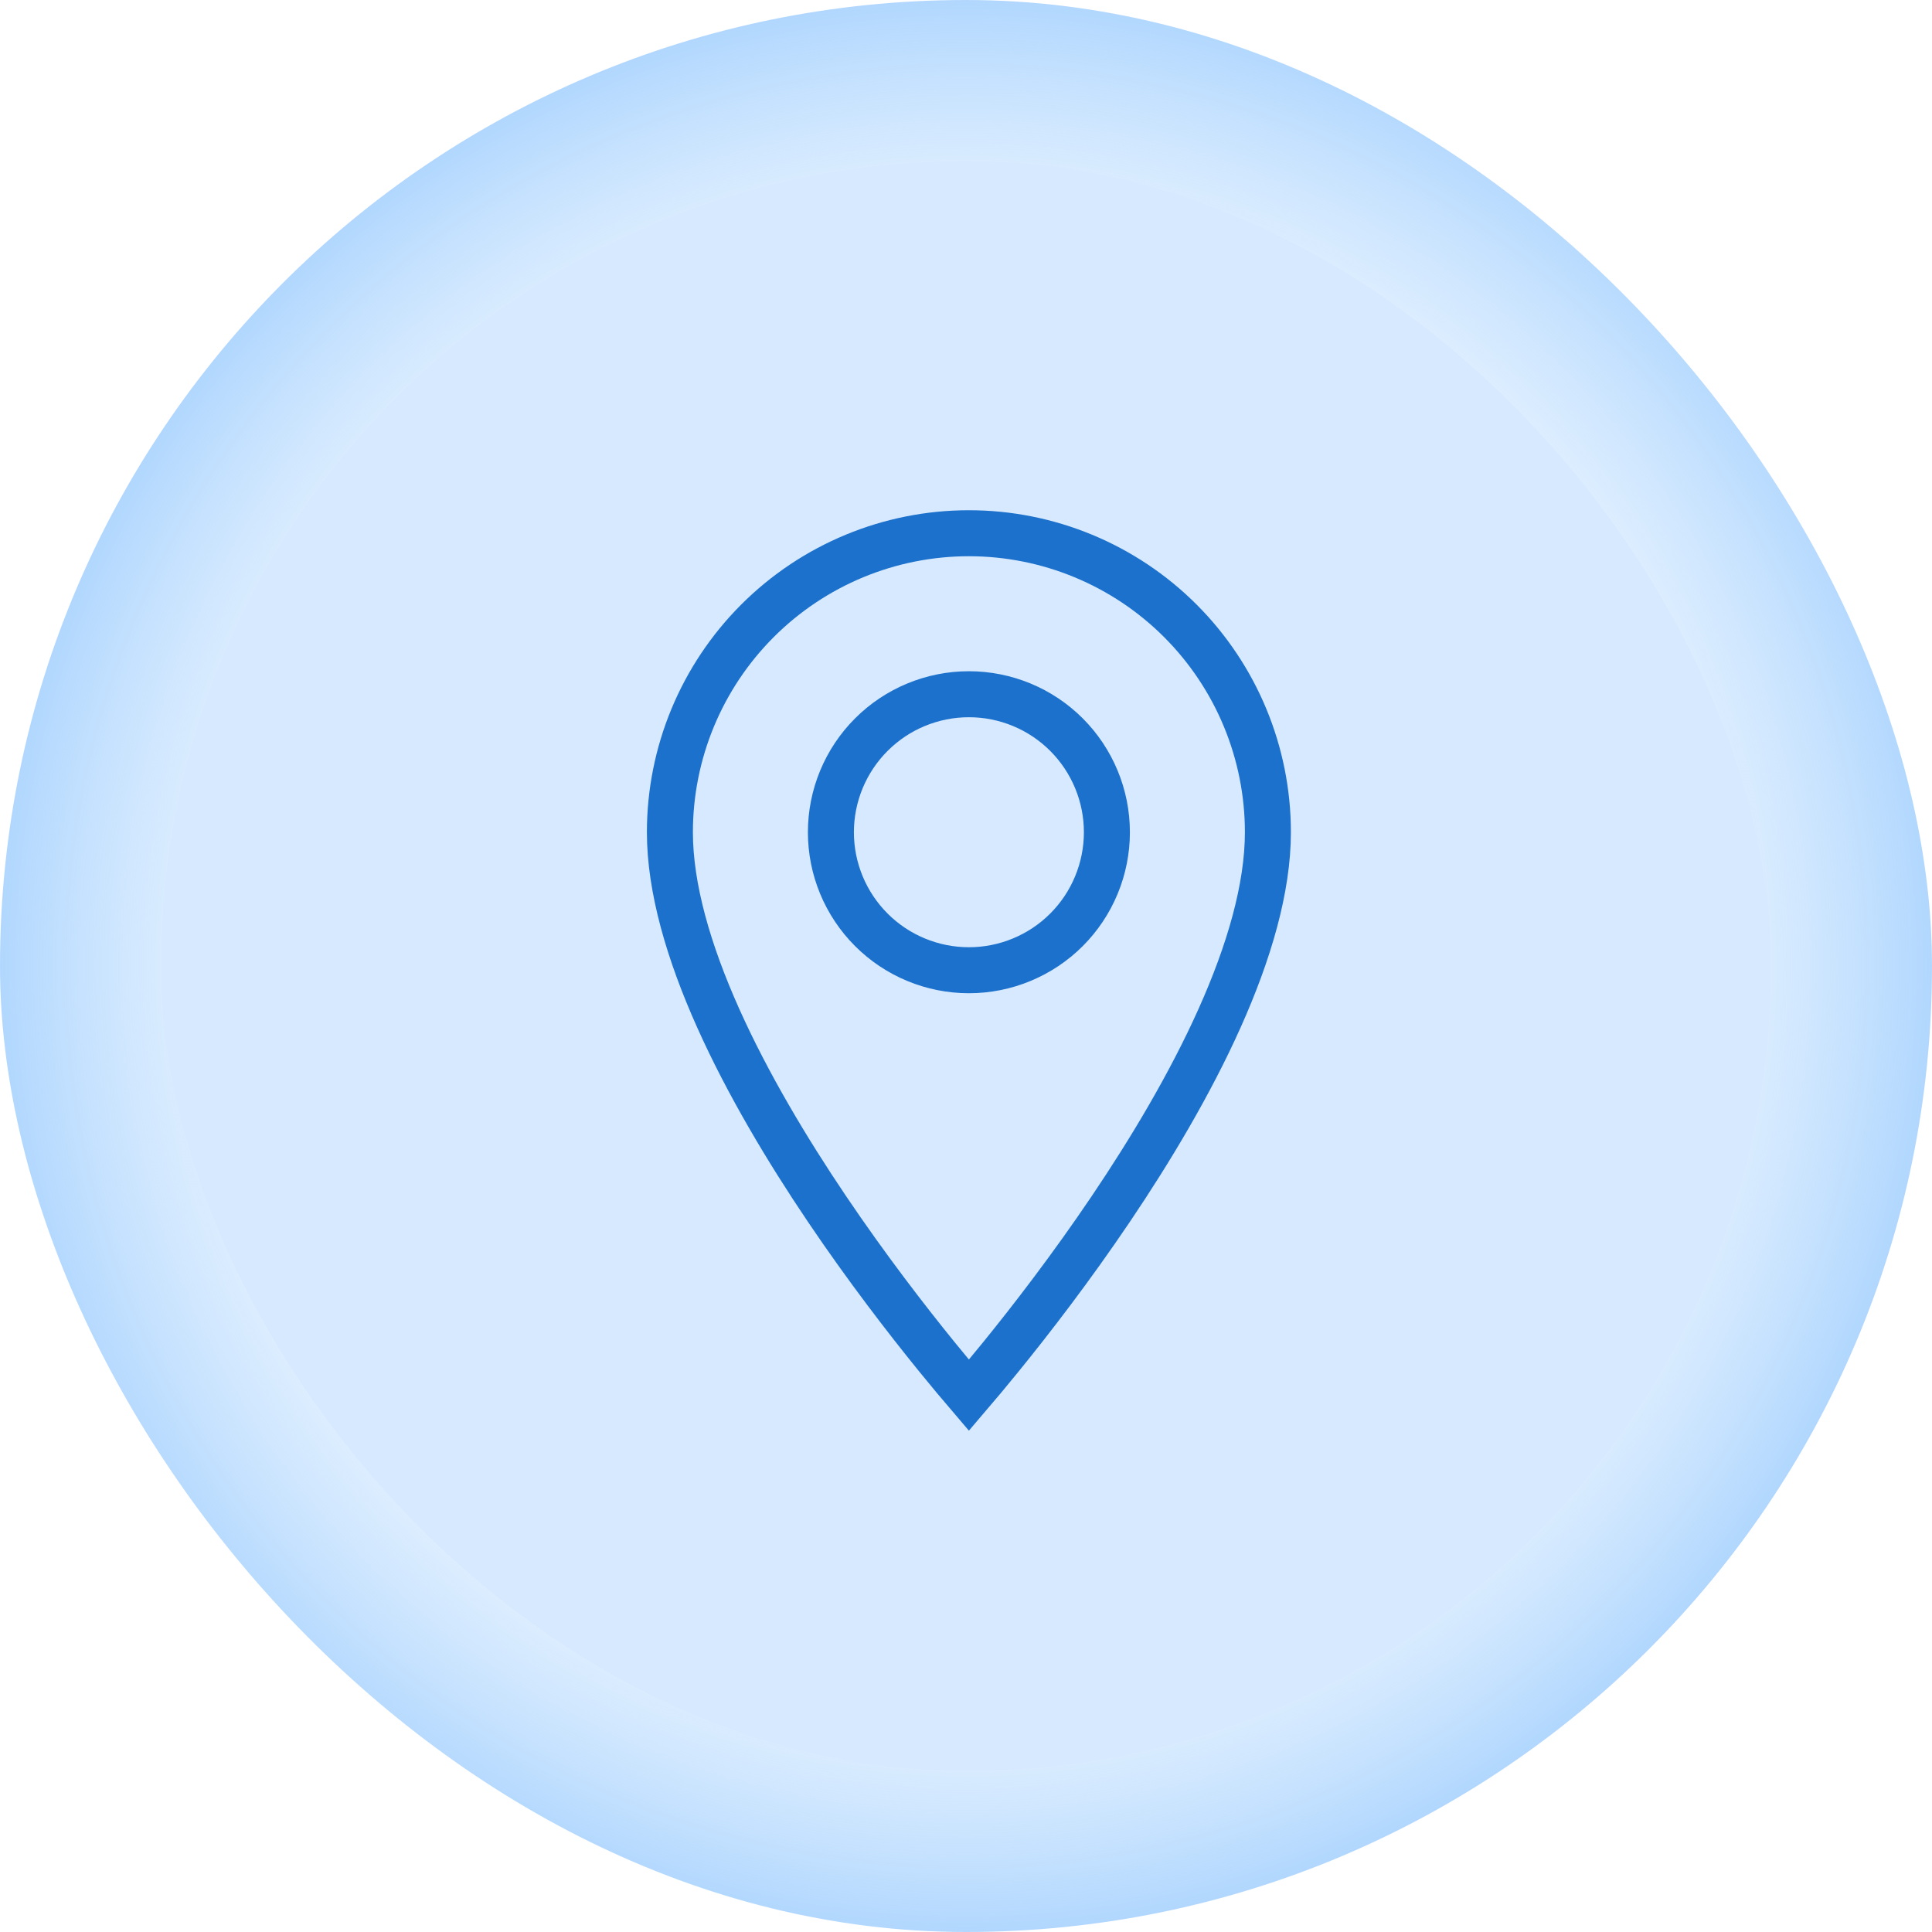 <svg width="84" height="84" viewBox="0 0 84 84" fill="none" xmlns="http://www.w3.org/2000/svg">
<rect width="84" height="84" rx="42" fill="url(#paint0_radial_619_170)"/>
<rect x="7" y="7" width="70" height="70" rx="35" fill="#D7E9FF"/>
<path d="M37.884 40.427C39.009 41.552 40.535 42.184 42.126 42.184C42.914 42.184 43.694 42.029 44.422 41.727C45.15 41.426 45.812 40.984 46.369 40.427C46.926 39.87 47.368 39.208 47.669 38.48C47.971 37.752 48.126 36.972 48.126 36.184C48.126 34.593 47.494 33.067 46.369 31.941C45.244 30.816 43.718 30.184 42.126 30.184C40.535 30.184 39.009 30.816 37.884 31.941C36.758 33.067 36.126 34.593 36.126 36.184C36.126 37.775 36.758 39.301 37.884 40.427ZM42.126 60.663C41.762 60.237 41.28 59.664 40.715 58.968C39.416 57.367 37.684 55.125 35.955 52.562C34.224 49.996 32.507 47.127 31.226 44.267C29.939 41.395 29.126 38.607 29.126 36.184C29.126 32.736 30.496 29.43 32.934 26.992C35.372 24.554 38.678 23.184 42.126 23.184C45.574 23.184 48.881 24.554 51.319 26.992C53.757 29.43 55.126 32.736 55.126 36.184C55.126 38.607 54.313 41.395 53.026 44.267C51.745 47.127 50.028 49.996 48.297 52.562C46.568 55.125 44.837 57.367 43.537 58.968C42.973 59.664 42.49 60.237 42.126 60.663Z" stroke="#1B71CC" stroke-width="2"/>
<defs>
<radialGradient id="paint0_radial_619_170" cx="0" cy="0" r="1" gradientUnits="userSpaceOnUse" gradientTransform="translate(42 42) rotate(90) scale(42)">
<stop offset="0.418" stop-color="white" stop-opacity="0"/>
<stop offset="1" stop-color="#AFD6FE"/>
</radialGradient>
</defs>
</svg>
